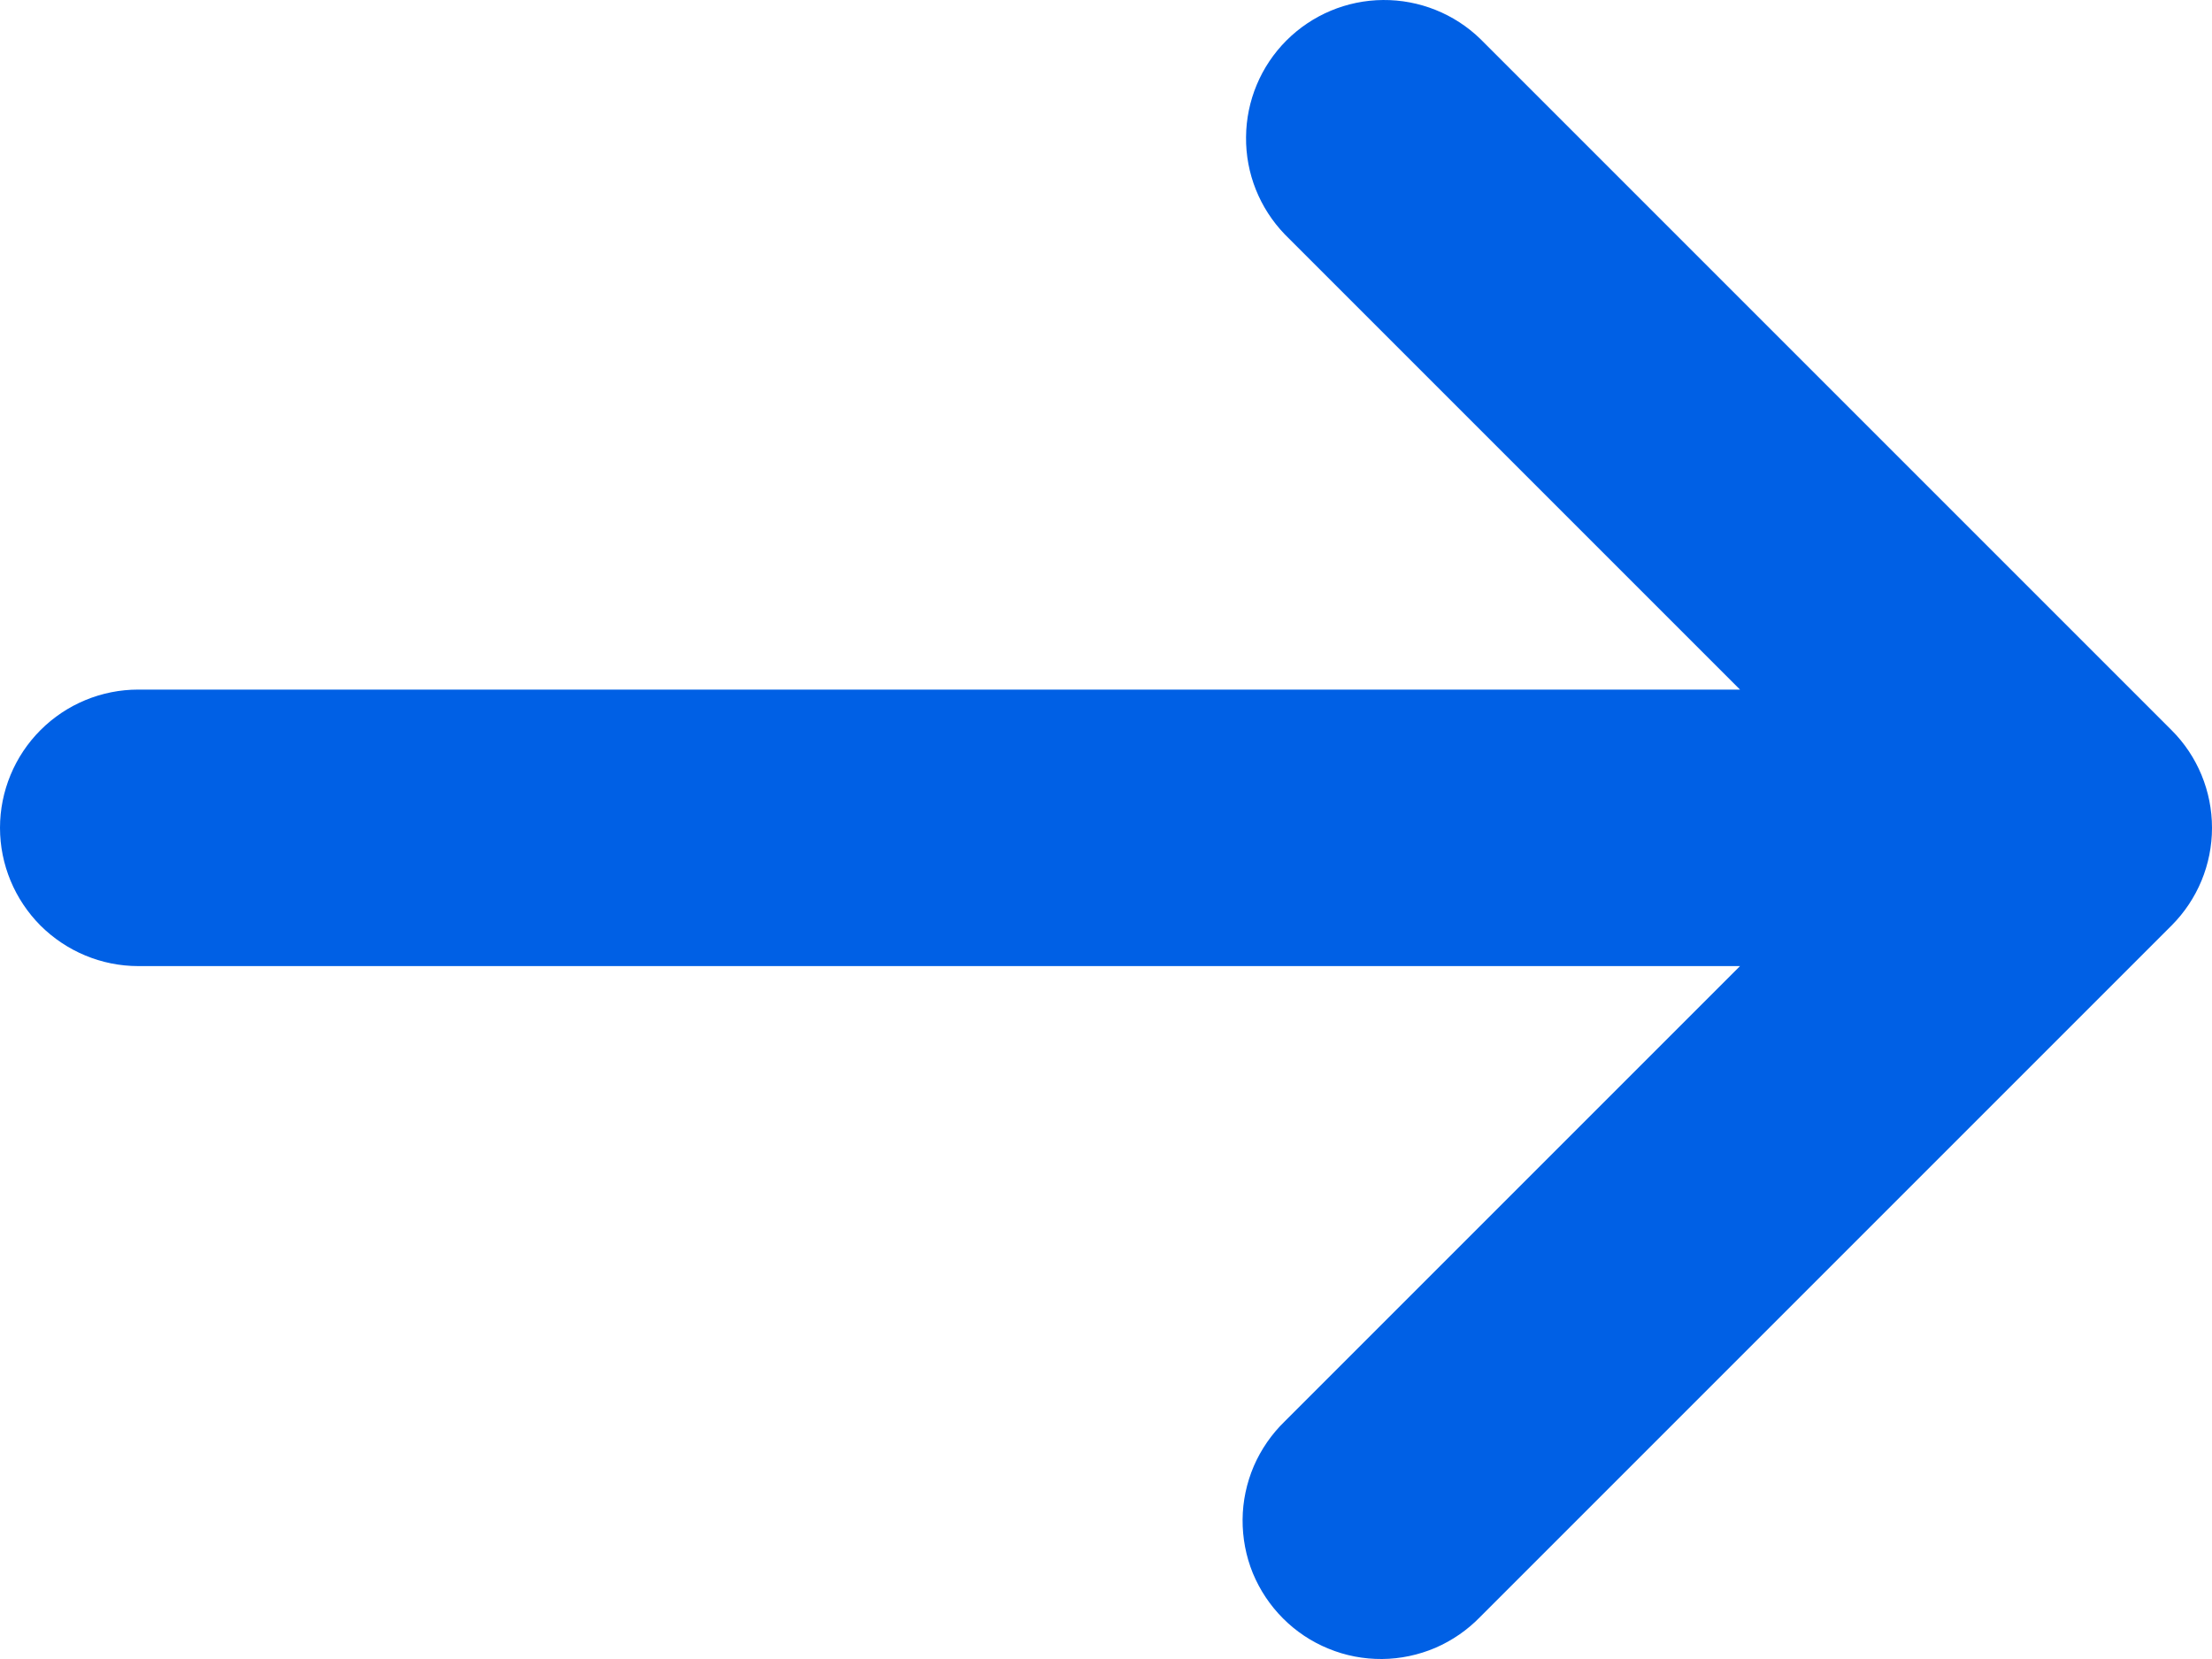 <?xml version="1.0" encoding="UTF-8"?> <svg xmlns="http://www.w3.org/2000/svg" width="16" height="12" viewBox="0 0 16 12" fill="none"><path id="Vector" d="M10.707 0.281C10.519 0.099 10.266 -0.002 10.004 3.78026e-05C9.742 0.002 9.491 0.107 9.305 0.293C9.12 0.478 9.015 0.729 9.013 0.991C9.01 1.254 9.111 1.506 9.293 1.695L12.586 4.988H1C0.735 4.988 0.481 5.093 0.293 5.281C0.106 5.468 0 5.723 0 5.988C0 6.253 0.106 6.507 0.293 6.695C0.481 6.882 0.735 6.988 1 6.988H12.586L9.293 10.281C9.198 10.373 9.122 10.483 9.069 10.605C9.017 10.727 8.989 10.858 8.988 10.991C8.987 11.124 9.012 11.256 9.062 11.379C9.113 11.502 9.187 11.613 9.281 11.707C9.375 11.801 9.486 11.875 9.609 11.925C9.732 11.976 9.864 12.001 9.997 12C10.129 11.999 10.261 11.971 10.383 11.919C10.505 11.866 10.615 11.79 10.707 11.695L15.707 6.695C15.895 6.507 16 6.253 16 5.988C16 5.723 15.895 5.468 15.707 5.281L10.707 0.281Z" fill="#0060E5"></path></svg> 